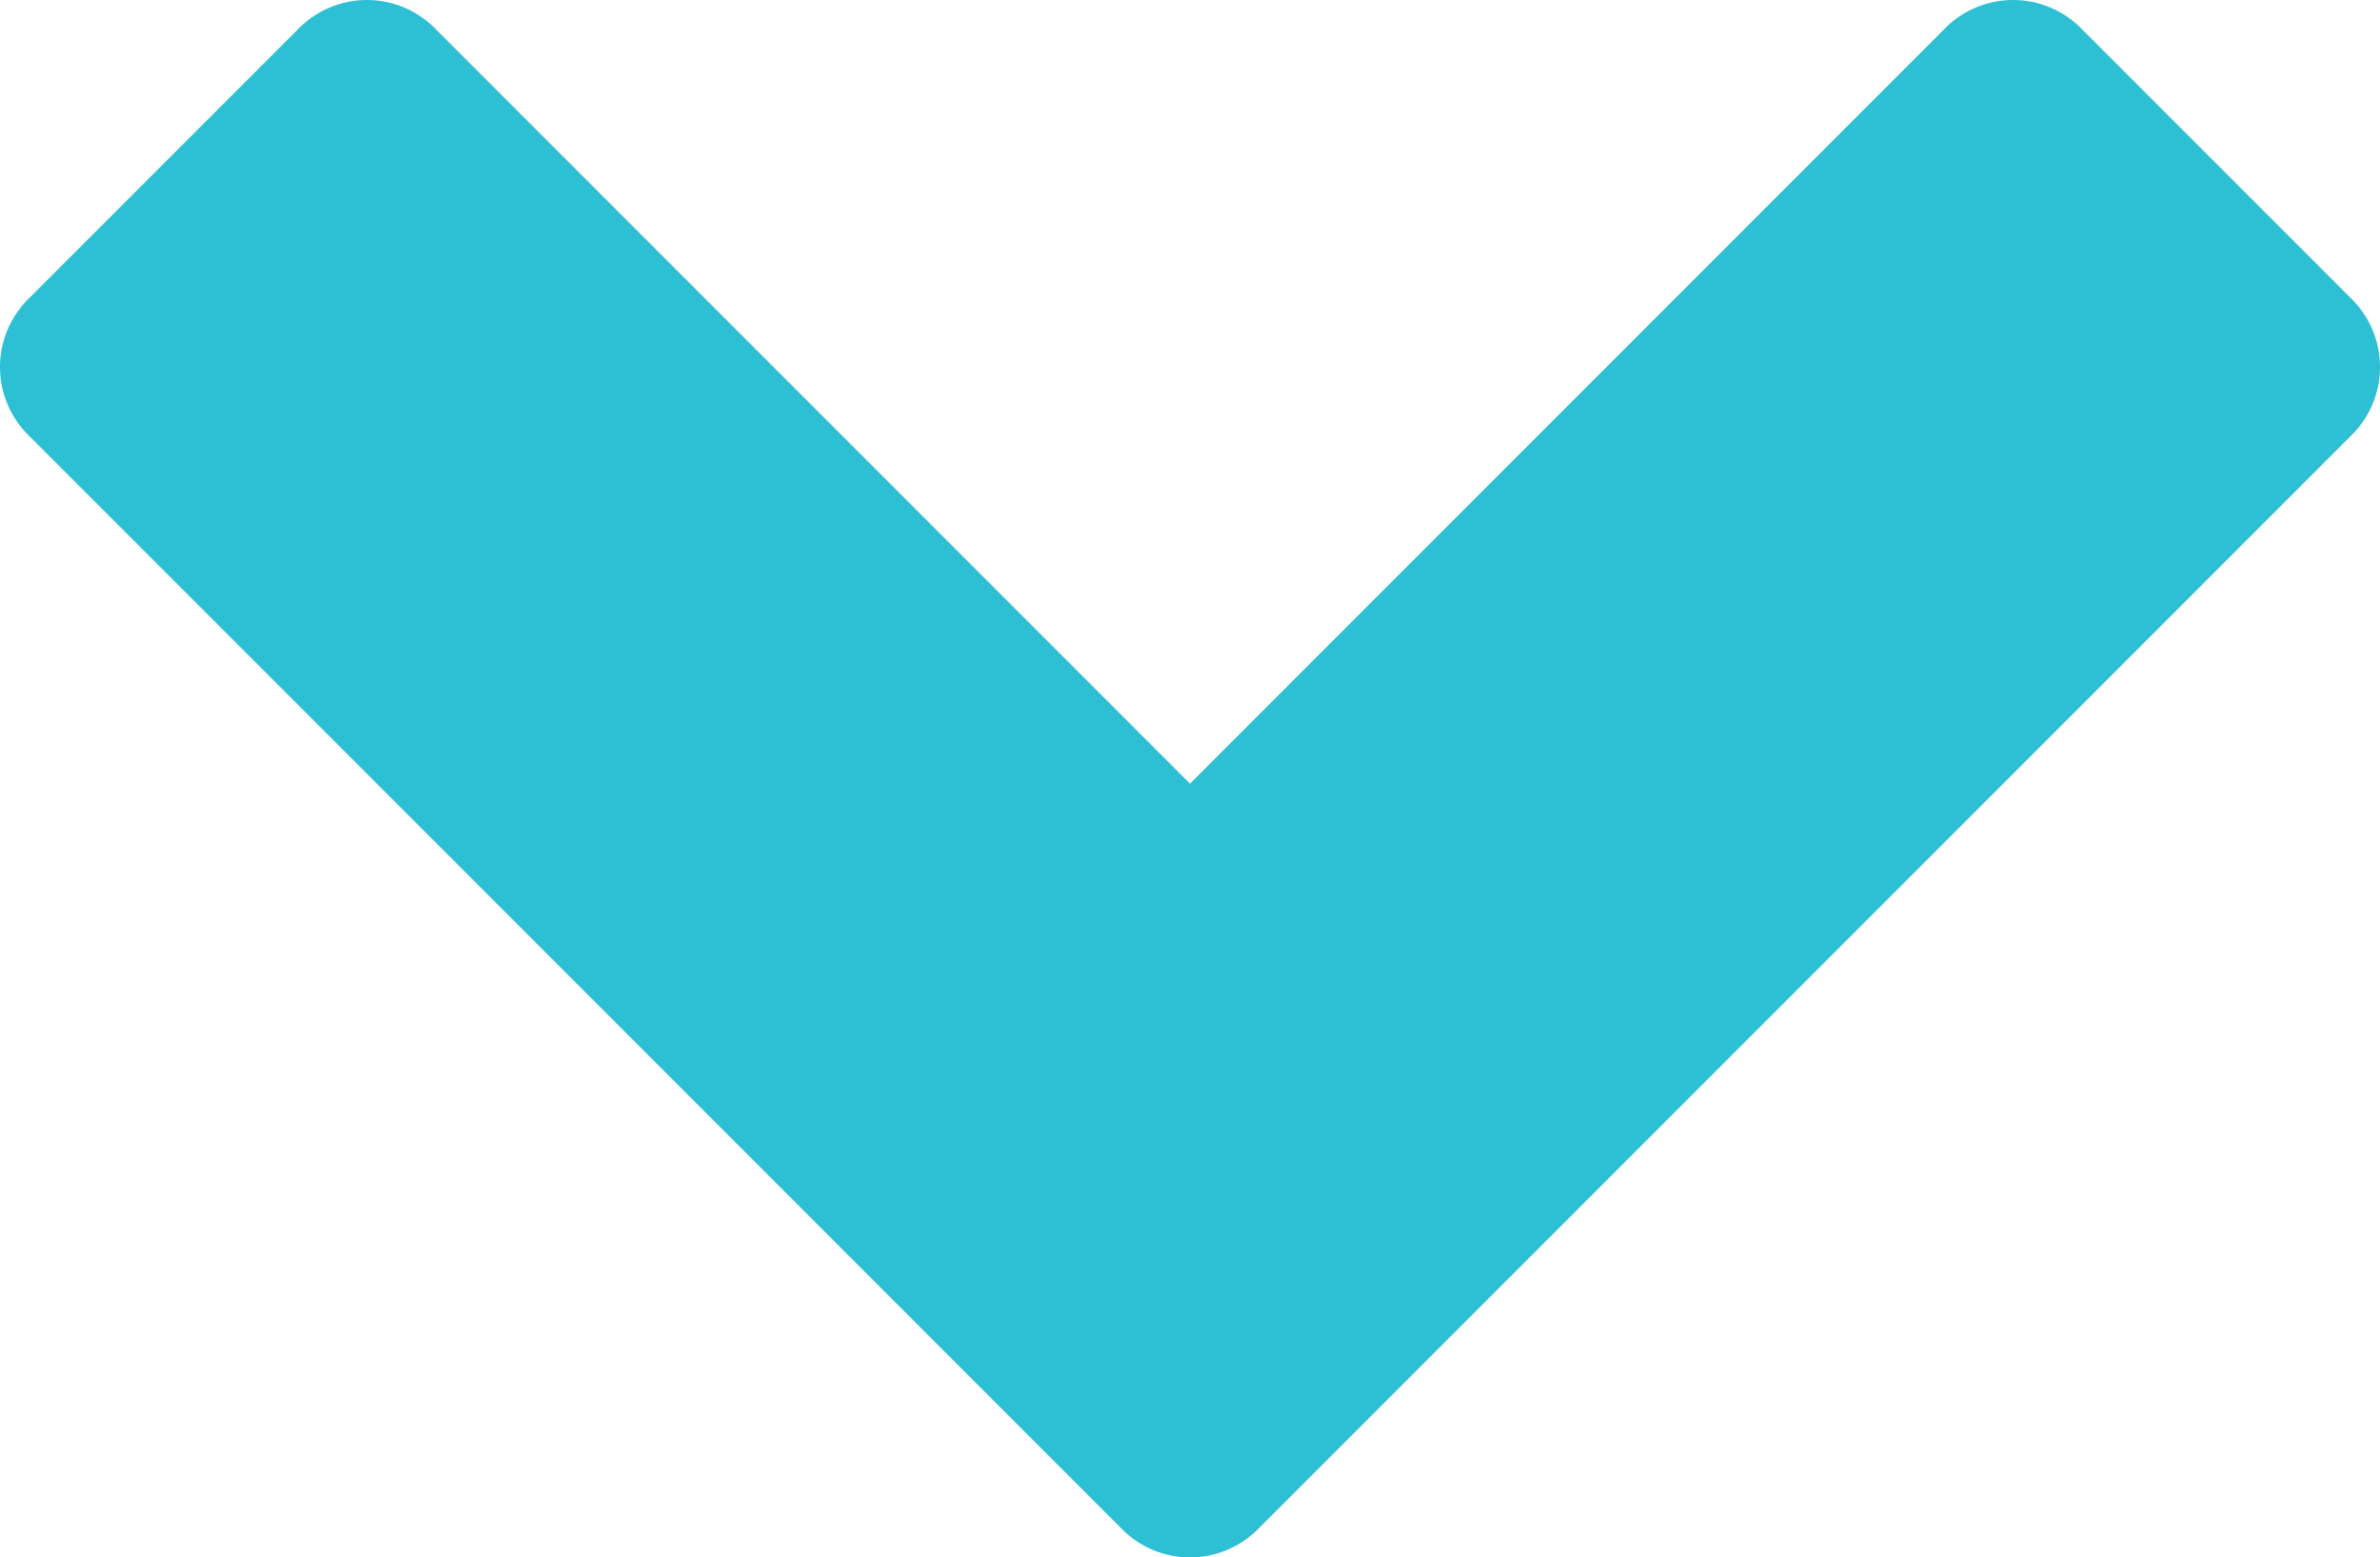 <svg xmlns="http://www.w3.org/2000/svg" viewBox="14749 5464 24 15.7"><defs><style>.a{fill:#2dbfd4;}</style></defs><path class="a" d="M23.7,3,21,.3a.967.967,0,0,0-1.4,0L12,7.9,4.4.3A.967.967,0,0,0,3,.3L.3,3a.967.967,0,0,0,0,1.4l11,11a.967.967,0,0,0,1.4,0l11-11A.967.967,0,0,0,23.7,3Z" transform="translate(14749 5464)"/></svg>